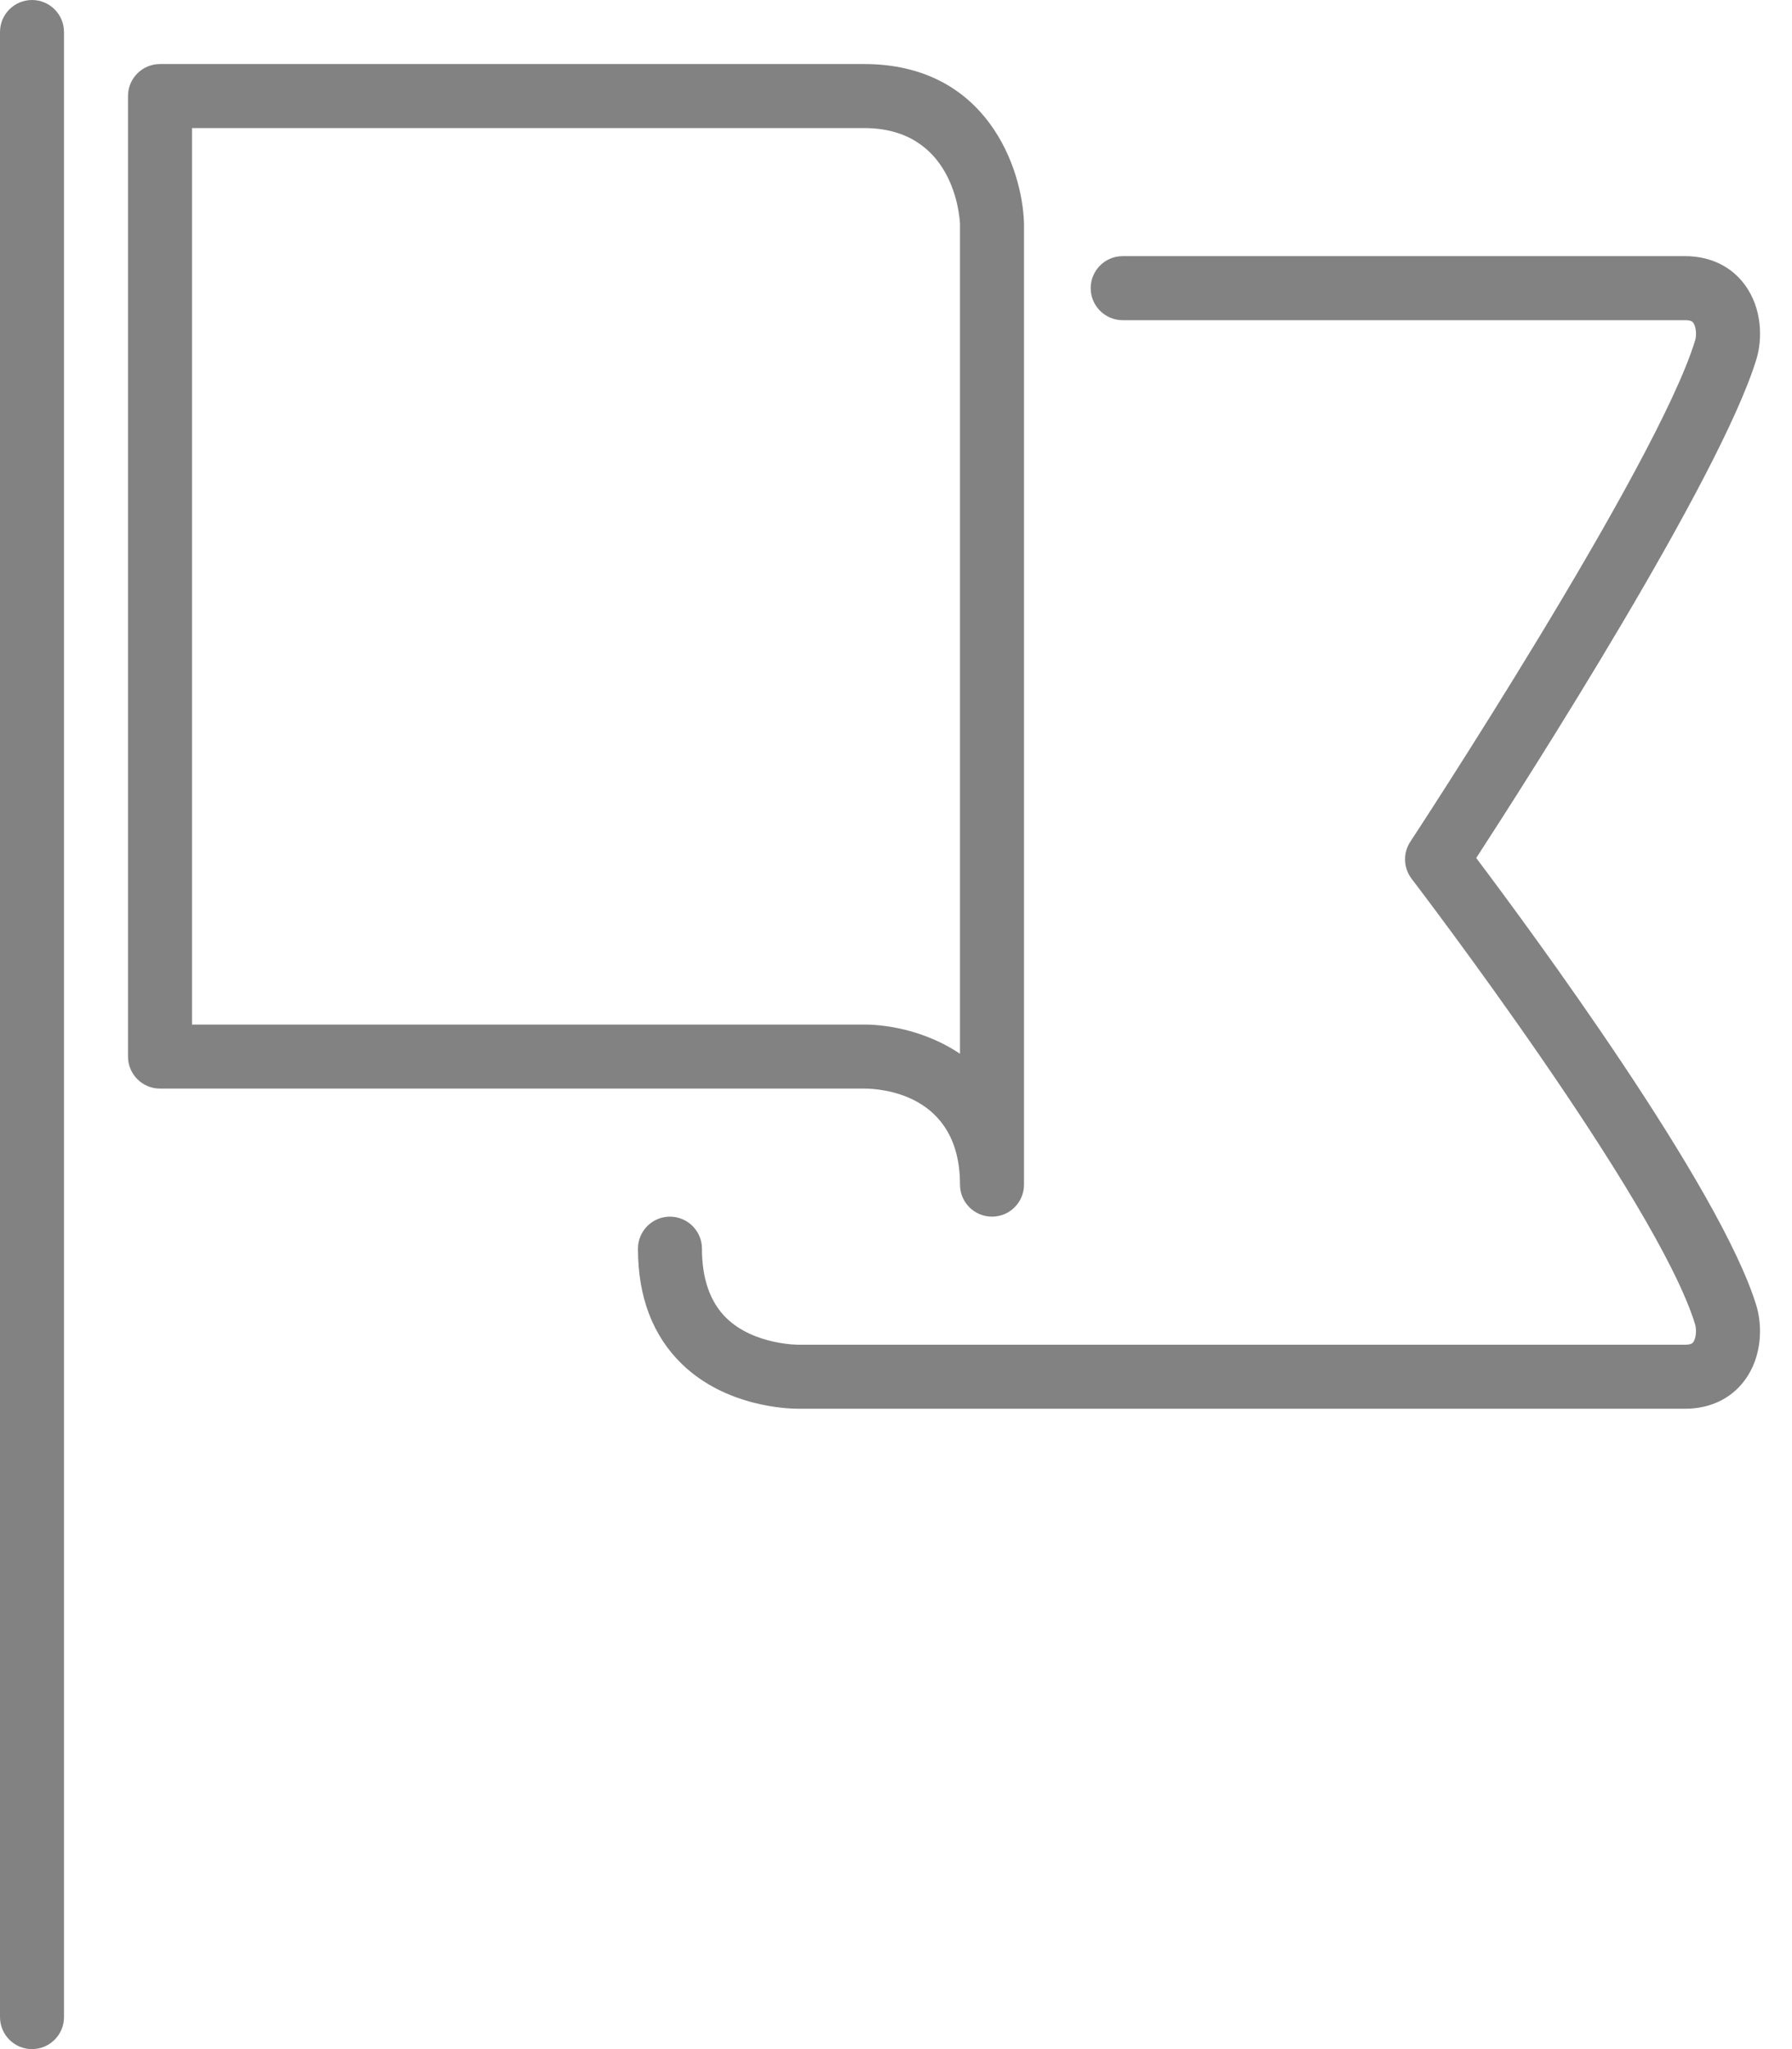 <svg id="Layer_1" xmlns="http://www.w3.org/2000/svg" xmlns:xlink="http://www.w3.org/1999/xlink" width="28" height="32" viewBox="0 0 28 32" enable-background="new 0 0 28 32"><g><path fill="#828282" d="M13.5 1h-11c-.276.0-.5.224-.5.5v15c0 .276.224.5.5.5h11.002C13.753 17 15 17.074 15 18.5c0 .276.224.5.5.5s.5-.224.5-.5V3.484C15.973 2.625 15.416 1 13.5 1zM15 16.456C14.499 16.119 13.912 16 13.5 16H3V2h10.5c1.396.0 1.494 1.363 1.5 1.5V16.456z"/><path fill="#828282" d="M26.329 21H12.487c.006.001-.703.009-1.14-.419-.251-.247-.379-.61-.379-1.081.0-.276-.224-.5-.5-.5s-.5.224-.5.5c0 .754.231 1.36.688 1.803C11.343 21.968 12.304 22 12.475 22c.015.0 13.854.0 13.854.0.389.0.719-.157.931-.443.281-.379.275-.863.185-1.162-.563-1.853-3.541-5.883-4.379-6.996.807-1.241 3.815-5.94 4.379-7.793.091-.299.097-.782-.185-1.162C27.048 4.157 26.718 4 26.329 4h-8.787c-.276.0-.5.224-.5.5s.224.5.5.5h8.787c.099.0.119.028.127.039.047.062.055.197.031.275-.596 1.961-4.412 7.772-4.451 7.831-.117.178-.108.41.021.579.038.05 3.839 5.018 4.43 6.961.023.079.016.213-.031.276C26.448 20.972 26.428 21 26.329 21z"/><path fill="#828282" d="M1 31.5V.5C1 .224.776.0.5.0S0 .224.0.5v31c0 .276.224.5.5.5s.5-.224.5-.5z"/></g></svg>